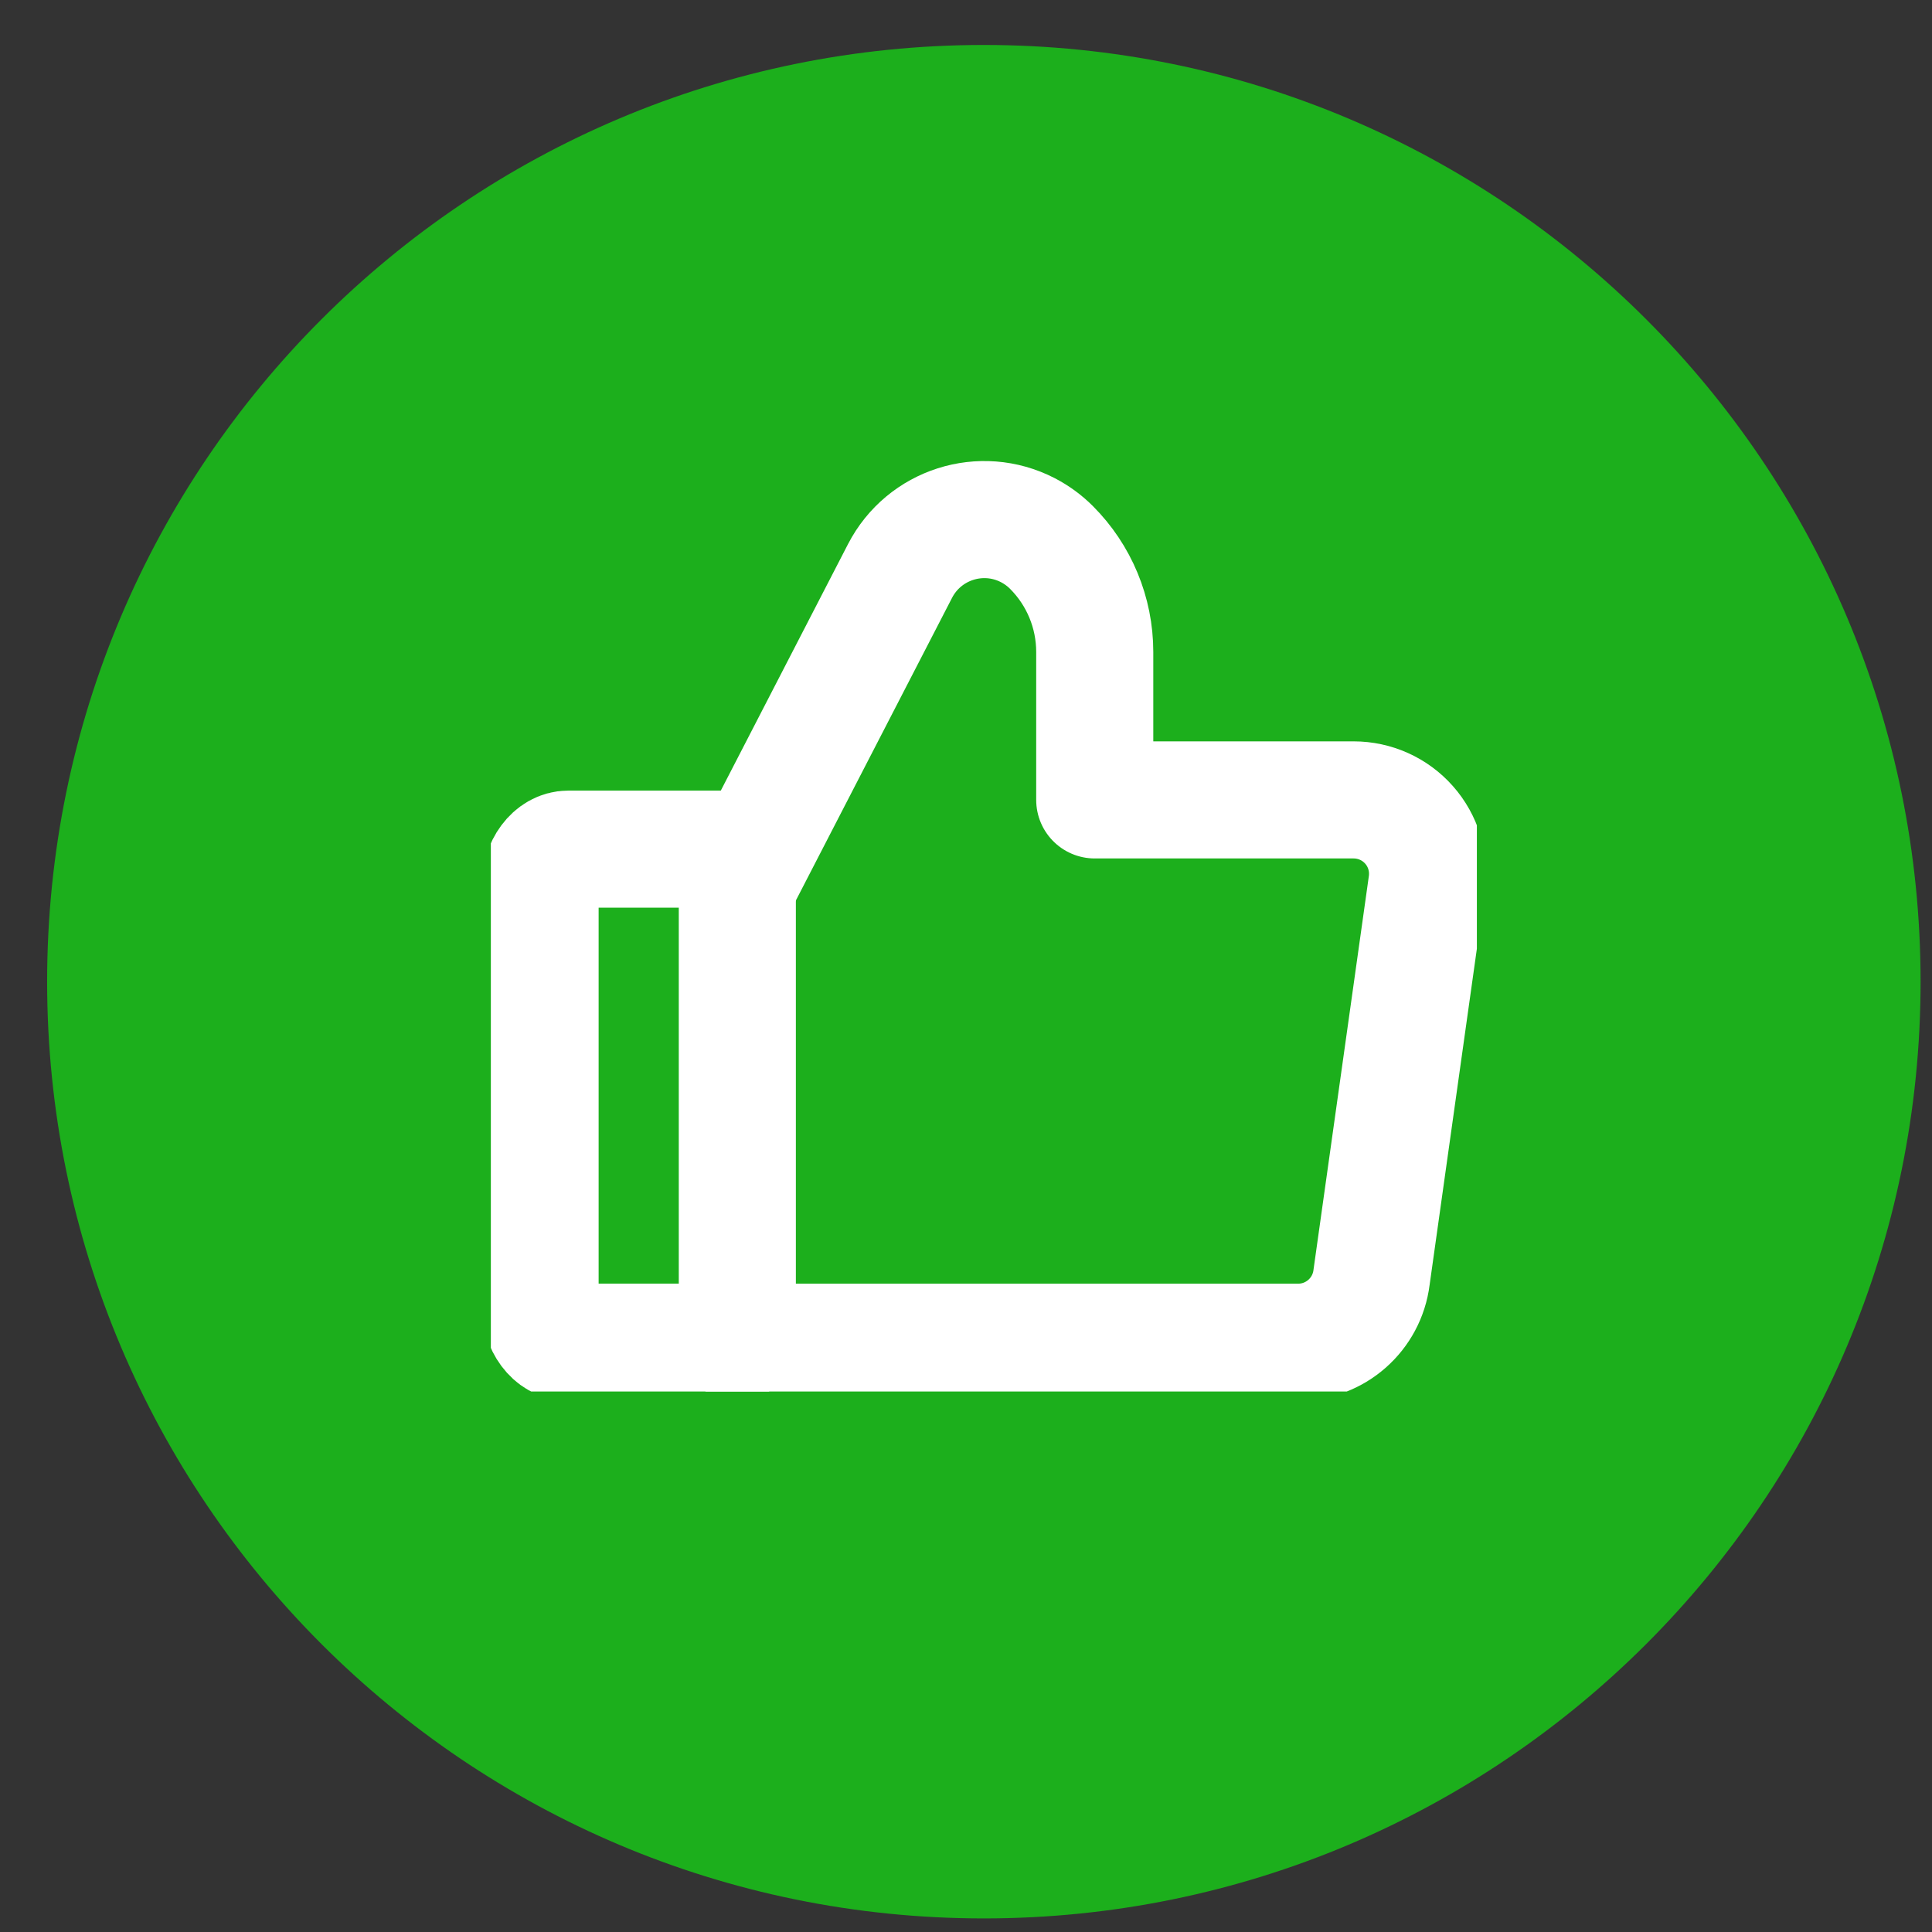<svg width="33" height="33" viewBox="0 0 33 33" fill="none" xmlns="http://www.w3.org/2000/svg">
<rect x="0" y="0" width="33" height="33" fill="#333333" stroke="none"/>
<path d="M16.805 32.768C25.641 32.768 32.805 25.604 32.805 16.768C32.805 7.931 25.641 0.768 16.805 0.768C7.968 0.768 0.805 7.931 0.805 16.768C0.805 25.604 7.968 32.768 16.805 32.768Z" fill="#1CAF1C"/>
<g clip-path="url(#clip0_2698_19901)">
<path fill-rule="evenodd" clip-rule="evenodd" d="M9.707 14.504H12.594V22.925H9.707C9.441 22.925 9.225 22.635 9.225 22.277V15.152C9.225 14.794 9.441 14.504 9.707 14.504Z" stroke="white" stroke-width="2" stroke-linecap="round" stroke-linejoin="round"/>
<path d="M12.595 15.136L15.373 9.753C15.784 8.957 16.761 8.645 17.557 9.056C17.705 9.133 17.841 9.232 17.959 9.35C18.433 9.824 18.699 10.466 18.699 11.136V13.663H23.121C23.483 13.663 23.828 13.818 24.068 14.09C24.308 14.361 24.419 14.723 24.374 15.083L23.427 21.819C23.348 22.451 22.811 22.926 22.174 22.926H12.595" stroke="white" stroke-width="2" stroke-linecap="round" stroke-linejoin="round"/>
</g>
<defs>
<clipPath id="clip0_2698_19901">
<rect width="16.842" height="16" fill="white" transform="translate(8.384 7.768)"/>
</clipPath>
</defs>
</svg>
